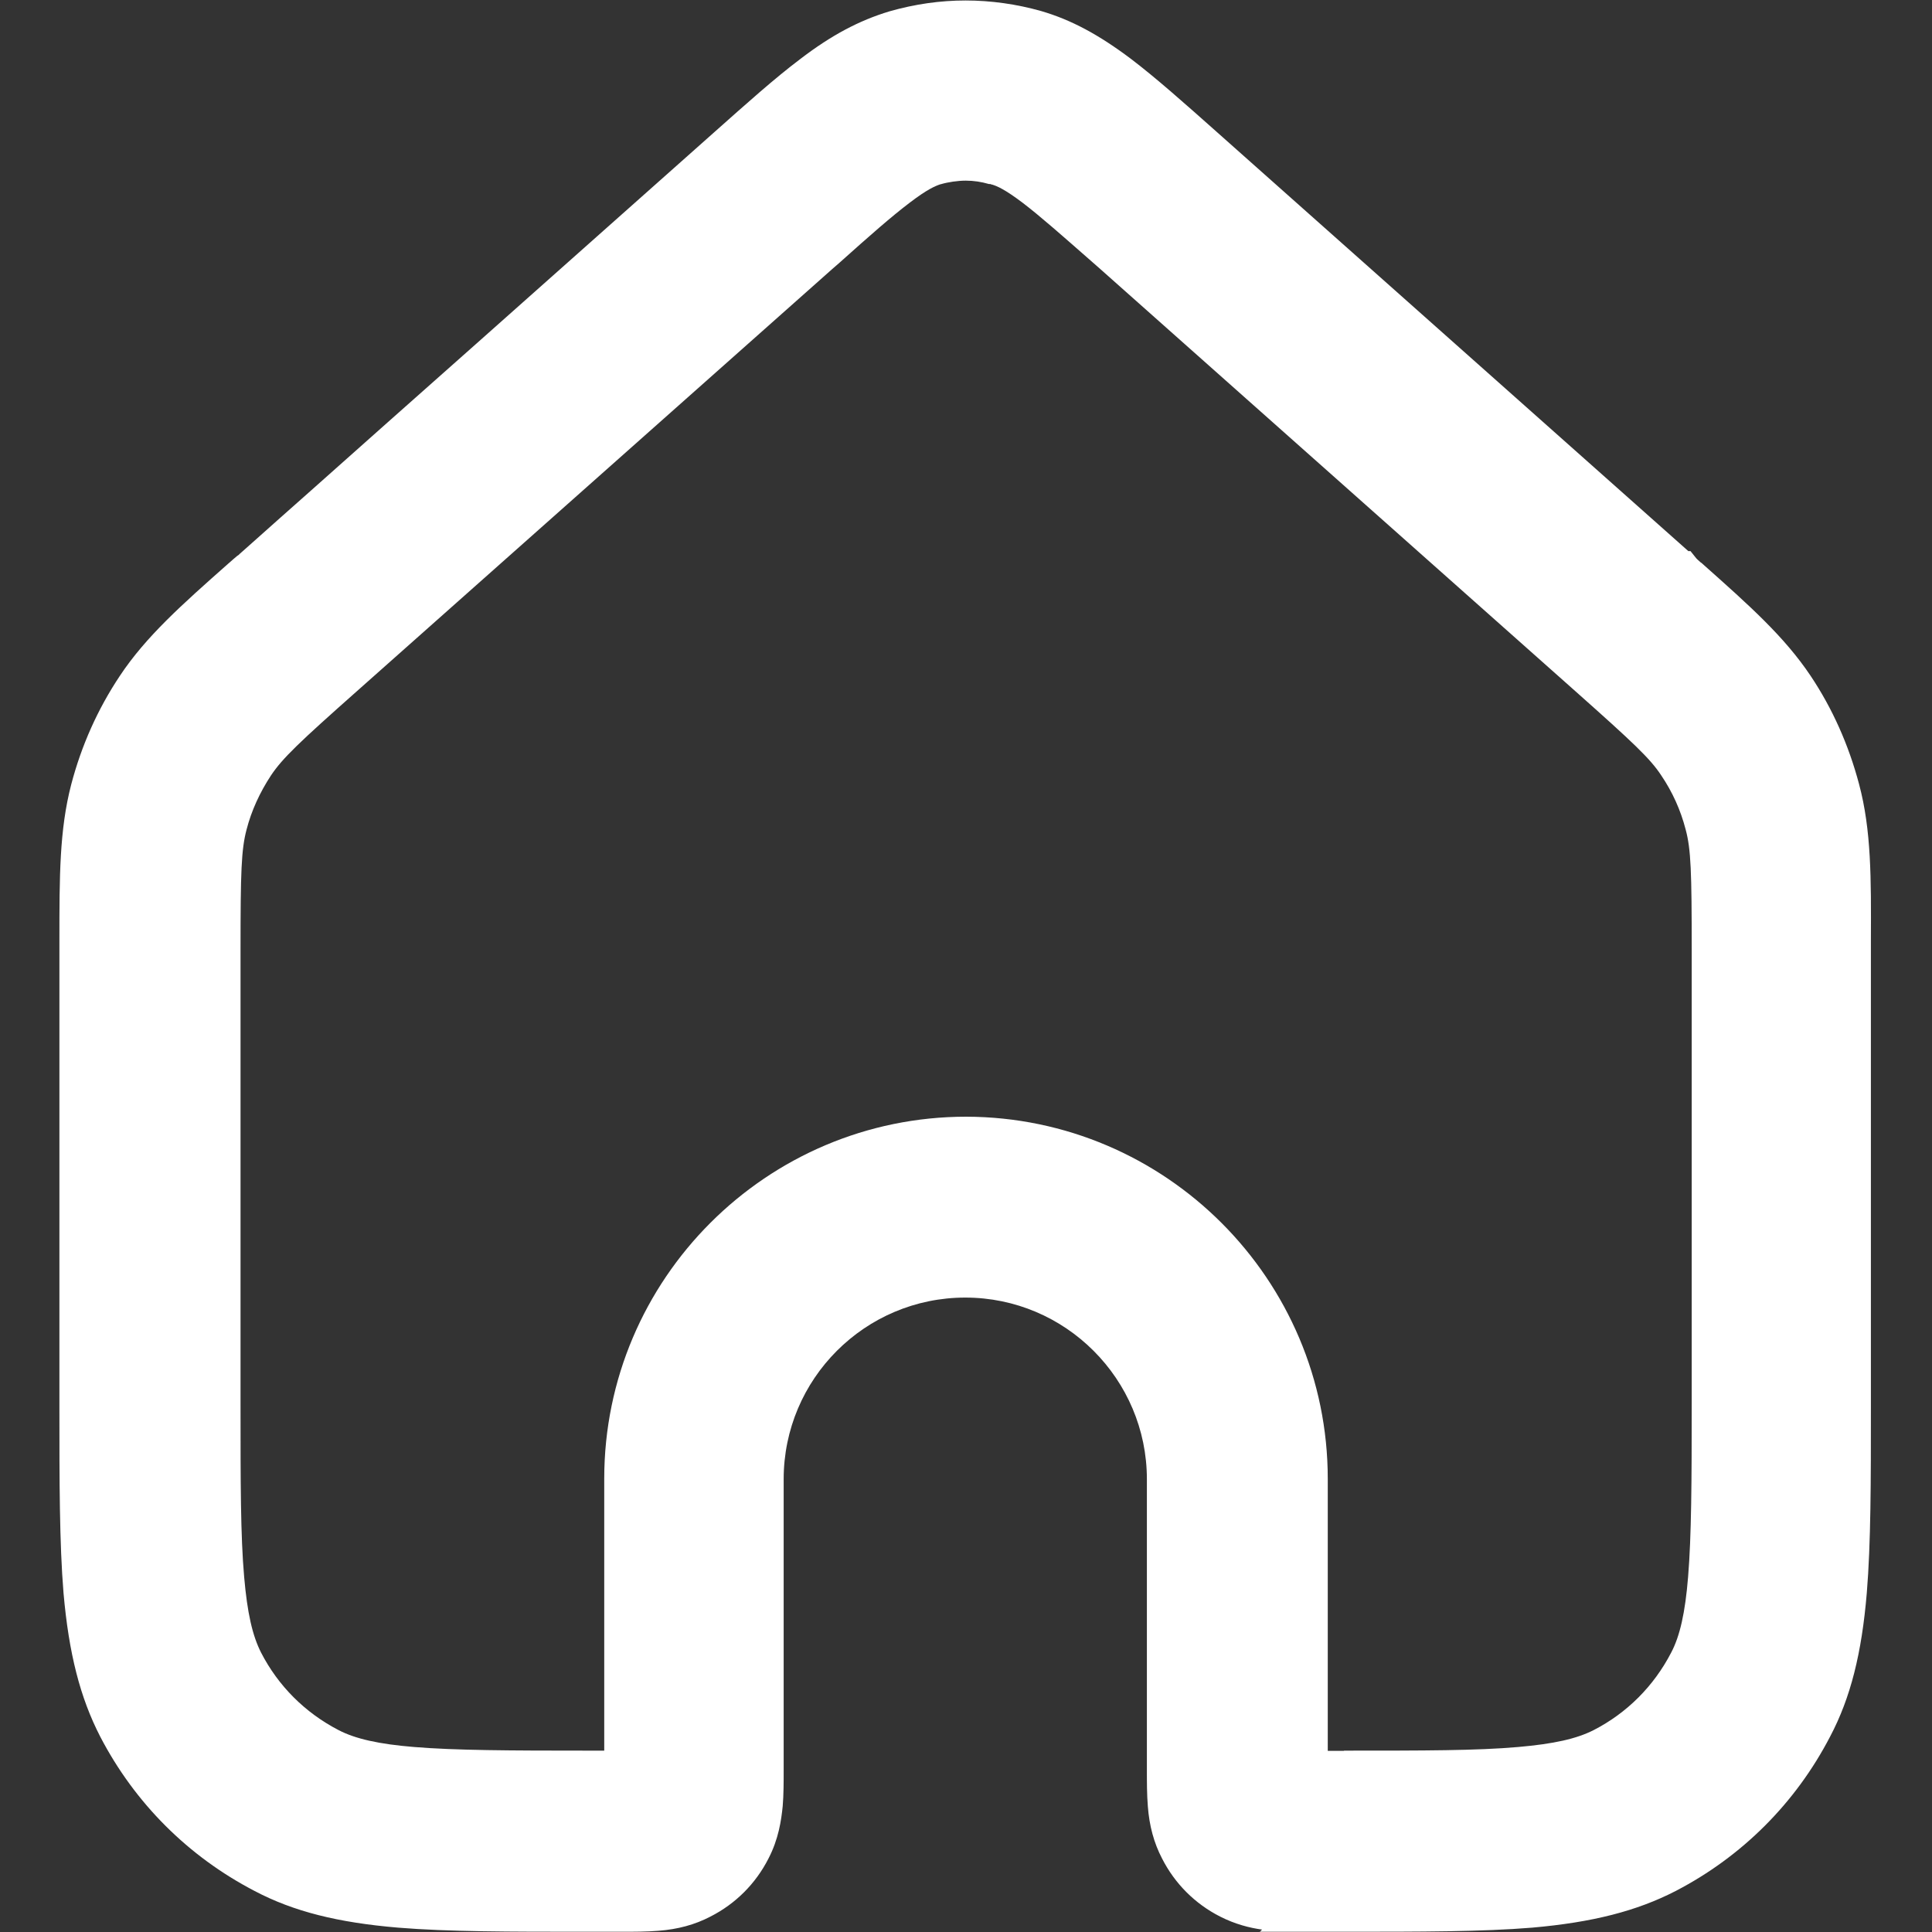 <?xml version="1.0" encoding="UTF-8"?>
<svg id="Vrstva_1" xmlns="http://www.w3.org/2000/svg" version="1.1" viewBox="0 0 800 800">
  <rect x="0" y="0" width="800" height="800" fill="#333333" stroke="none"/>
  <!-- Generator: Adobe Illustrator 30.0.0, SVG Export Plug-In . SVG Version: 2.1.1 Build 123)  -->
  <defs>
    <style>
      .st0 {
        fill: #fff;
        fill-rule: evenodd;
      }
    </style>
  </defs>
  <path class="st0" d="M521.6,800l1-1c-5.1-.7-11.1-2.2-17.4-5.4-10.4-5.3-18.7-13.6-24-24-3.4-6.5-5.3-13.6-5.9-21.6-.4-4.8-.4-10.3-.4-14.8v-120.7c0-41.4-33.7-75.2-75.2-75.2s-75.2,33.7-75.2,75.2v120.7c0,4.4,0,10-.4,14.7-.6,5.9-1.7,13.6-5.9,21.7-5.3,10.4-13.6,18.7-24,24-6.5,3.4-13.6,5.3-21.6,5.9-4.8.4-10.3.4-14.8.4h-16.2c-30.1,0-56.1,0-76.7-1.7-25-2.1-43.4-6.7-59.5-15.2-27.5-14.3-49.6-36.4-63.9-63.9-8.3-16.1-13-34.4-15.2-59.5-1.7-20.6-1.7-46.6-1.7-76.7v-193.4c0-26.6,0-45.9,4.9-64.7,4.2-16,10.9-31.1,20.1-44.9,10.8-16.3,25.8-29.6,44.9-46.5l.7-.6c.9-.8,1.9-1.7,3-2.6l.6-.4c.4-.4.8-.8,1.3-1.2l6.3-5.6c5.4-4.8,13.1-11.7,22.4-19.9,18.5-16.5,43.3-38.5,68-60.4,49.4-43.9,98.9-87.9,98.9-87.9,13.5-12,25.1-22.4,35.6-30.3,12.9-9.9,24.4-16,37-19.8,10.5-3,21-4.5,31.5-4.5s21.2,1.5,31.4,4.4c12.3,3.6,23.7,9.7,37,19.7,10.4,7.9,22.1,18.3,35.6,30.3l195.3,173.6h.9l2.4,3s.4.4.5.5c.3.3.6.5.9.8.2.2.4.4.6.5l.3.2.3.3c19.7,17.5,33.9,30.2,44.7,46.3,9.1,13.6,15.8,28.7,20.1,44.9,5.1,19.1,5,39.1,4.9,64.5v193.7c0,30.1,0,56.1-1.7,76.7-2.1,25-6.7,43.4-15.2,59.5-14.3,27.5-36.4,49.6-63.9,63.9-16.1,8.3-34.4,13-59.5,15.2-20.6,1.7-46.6,1.7-76.7,1.7h-36.2ZM556.6,724.9c33.1,0,54.9,0,72-1.5,14.9-1.3,24.2-3.4,31.3-7,13.8-7.1,24.9-18.2,32.1-32.1,3.6-6.8,5.8-16.5,7-31.3,1.4-17,1.5-39.6,1.5-72v-187.6c0-32.4-.3-41.7-2.5-49.9-2.1-8.1-5.5-15.6-10.1-22.4-4.6-7-11.4-13.4-35.7-35l-196.6-174.7-3.3-2.9c-13-11.4-21.6-19-28.8-24.5-7.4-5.6-10.7-7-12.8-7.6h-.2s-.4-.2-.4-.2h-.6c-3.1-.9-6.3-1.4-9.6-1.4s-7.4.6-10.4,1.5h-.1c-2.1.7-5.5,2.1-12.8,7.7-7.4,5.6-16.5,13.6-29,24.8l-3.1,2.7-196.6,174.6c-23.8,21.1-30.9,27.8-35.7,35-4.6,7-8.1,14.6-10.1,22.4-2.2,8.3-2.5,17.5-2.5,49.9v187.6c0,33.1,0,54.9,1.5,72,1.3,14.9,3.4,24.2,7,31.3,7.1,13.8,18.2,24.9,32.1,32.1,6.9,3.6,16.6,5.8,31.3,7,17.1,1.4,39.6,1.5,72.1,1.5h6.6v-112.6c0-82.7,67.3-149.9,149.9-149.9h0c82.6.2,149.7,67.4,149.7,150v112.6h6.6Z"/>
</svg>